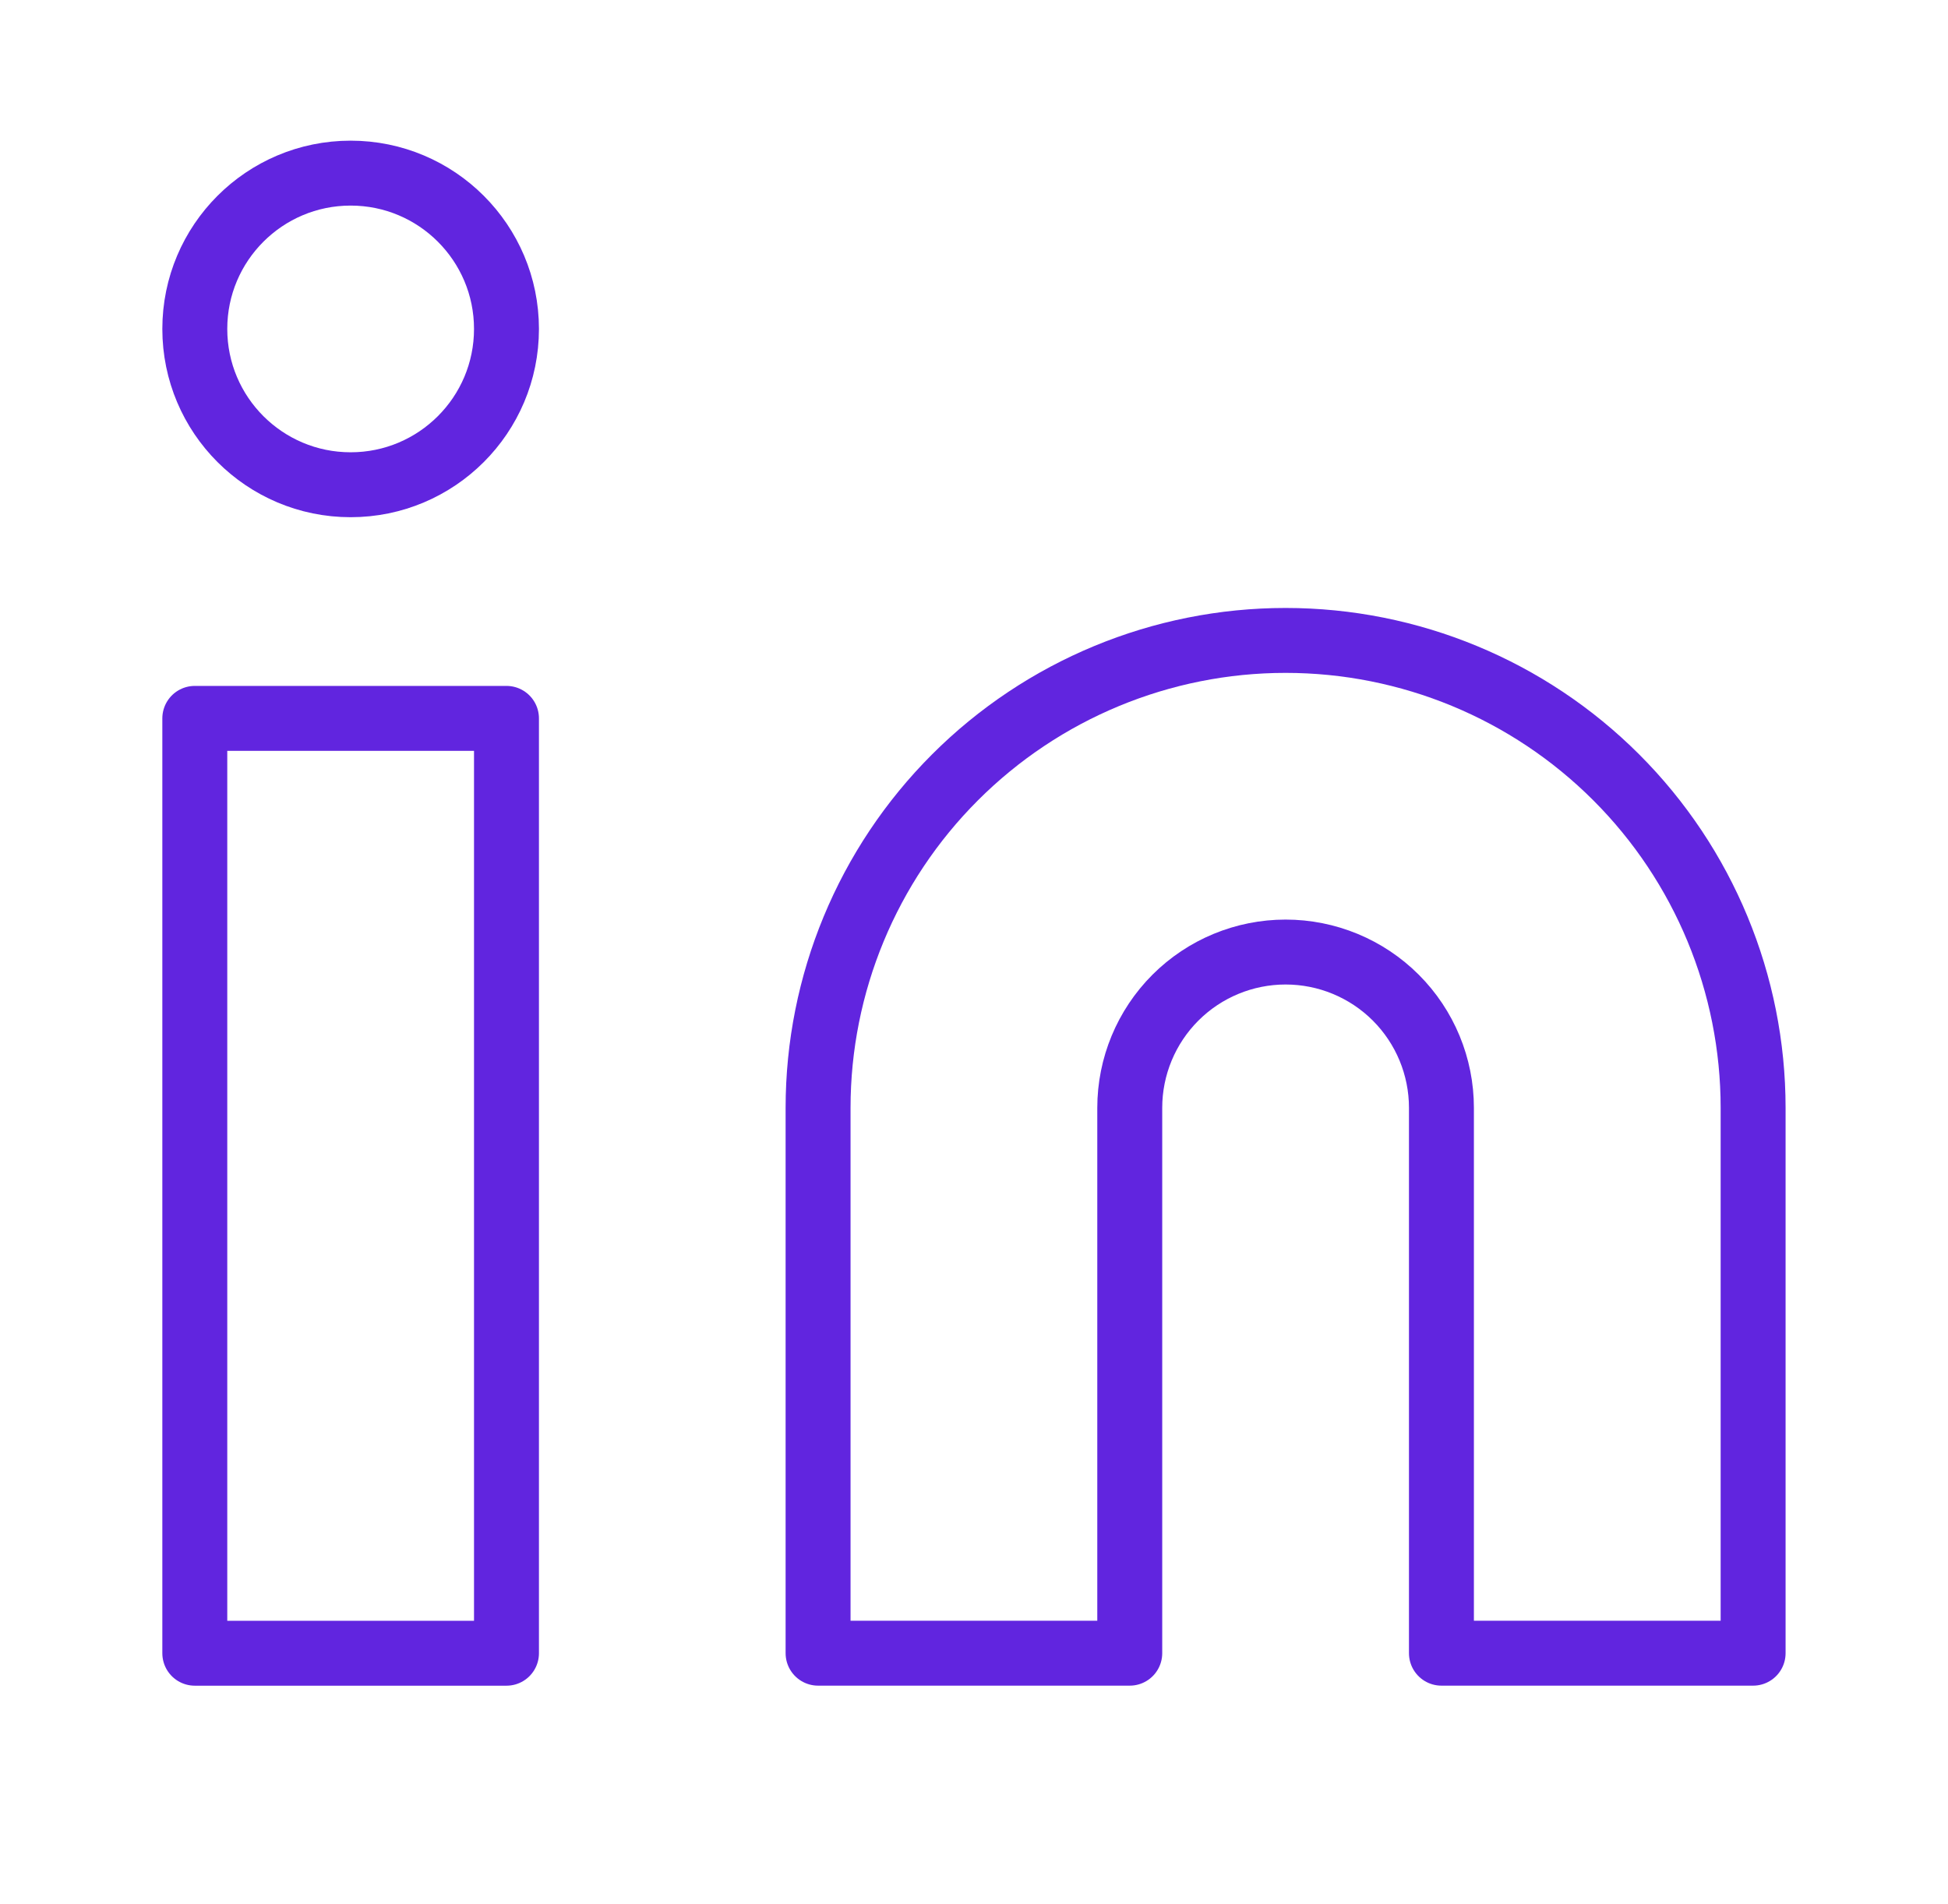<svg width="45" height="44" viewBox="0 0 45 44" fill="none" xmlns="http://www.w3.org/2000/svg">
<path d="M29.698 14.797C32.563 14.797 35.31 15.935 37.335 17.96C39.361 19.985 40.498 22.733 40.498 25.597V38.197H33.298V25.597C33.298 24.642 32.919 23.726 32.244 23.051C31.569 22.376 30.653 21.997 29.698 21.997C28.744 21.997 27.828 22.376 27.153 23.051C26.478 23.726 26.098 24.642 26.098 25.597V38.197H18.898V25.597C18.898 22.733 20.036 19.985 22.062 17.96C24.087 15.935 26.834 14.797 29.698 14.797V14.797Z" stroke="#6125DF" stroke-width="1.5" stroke-linecap="round" stroke-linejoin="round"/>
<path d="M11.7 16.598H4.5V38.198H11.7V16.598Z" stroke="#6125DF" stroke-width="1.5" stroke-linecap="round" stroke-linejoin="round"/>
<path d="M8.1 11.2C10.088 11.2 11.7 9.588 11.7 7.6C11.7 5.612 10.088 4 8.1 4C6.112 4 4.5 5.612 4.5 7.6C4.5 9.588 6.112 11.2 8.1 11.2Z" stroke="#6125DF" stroke-width="1.5" stroke-linecap="round" stroke-linejoin="round"/>
</svg>
